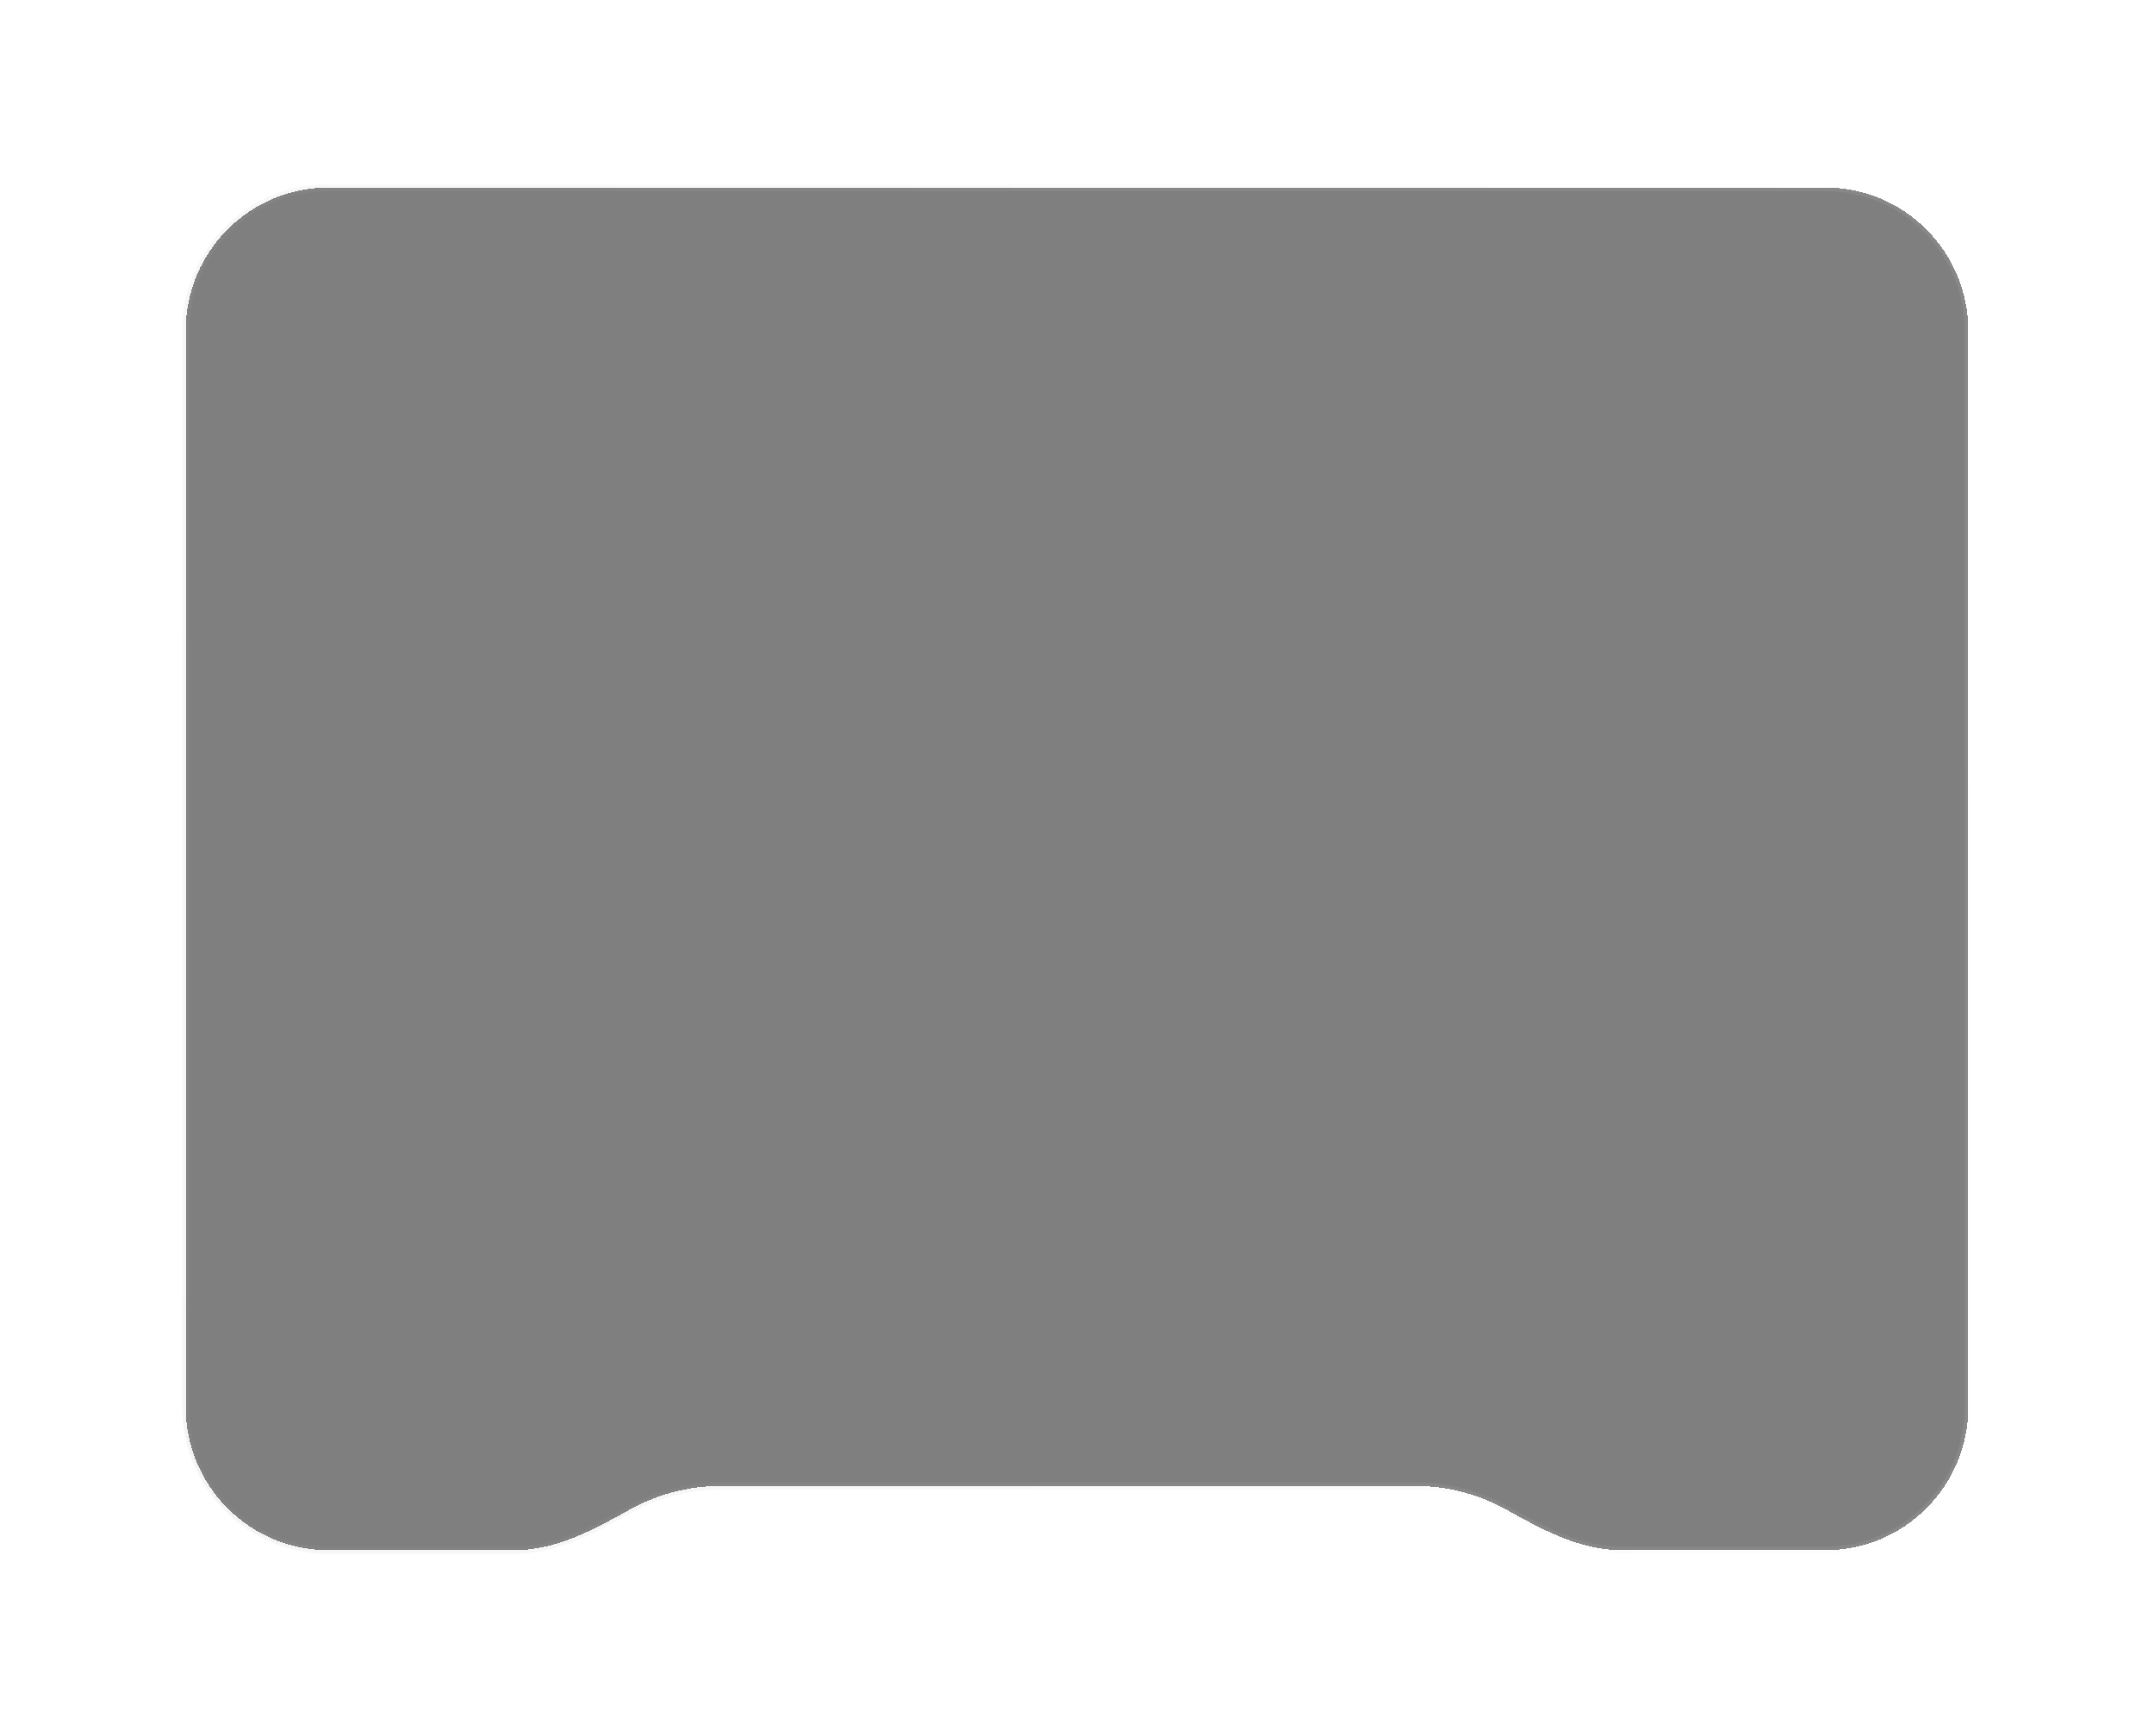 <svg width="603" height="486" viewBox="0 0 603 486" fill="none" xmlns="http://www.w3.org/2000/svg">
<g filter="url(#filter0_d_499_505)">
<mask id="path-1-outside-1_499_505" maskUnits="userSpaceOnUse" x="51" y="11.5" width="501" height="384" fill="black">
<rect fill="white" x="51" y="11.5" width="501" height="384"/>
<path fill-rule="evenodd" clip-rule="evenodd" d="M92 12.5C69.909 12.5 52 30.409 52 52.5V354C52 376.091 69.909 394 92 394H144.118C155.612 394 166.163 388.297 176.199 382.693C183.835 378.43 192.634 376 202 376H396C405.366 376 414.165 378.43 421.801 382.693C431.837 388.297 442.387 394 453.882 394H511C533.091 394 551 376.091 551 354V52.5C551 30.409 533.091 12.5 511 12.5H92Z"/>
</mask>
<path fill-rule="evenodd" clip-rule="evenodd" d="M92 12.5C69.909 12.5 52 30.409 52 52.5V354C52 376.091 69.909 394 92 394H144.118C155.612 394 166.163 388.297 176.199 382.693C183.835 378.43 192.634 376 202 376H396C405.366 376 414.165 378.43 421.801 382.693C431.837 388.297 442.387 394 453.882 394H511C533.091 394 551 376.091 551 354V52.5C551 30.409 533.091 12.5 511 12.5H92Z" fill="black" fill-opacity="0.5" shape-rendering="crispEdges"/>
<path d="M421.801 382.693L421.314 383.566L421.801 382.693ZM53 52.5C53 30.961 70.461 13.5 92 13.5V11.5C69.356 11.5 51 29.856 51 52.5H53ZM53 354V52.5H51V354H53ZM92 393C70.461 393 53 375.539 53 354H51C51 376.644 69.356 395 92 395V393ZM144.118 393H92V395H144.118V393ZM176.686 383.566C184.177 379.384 192.809 377 202 377V375C192.459 375 183.492 377.476 175.711 381.82L176.686 383.566ZM202 377H396V375H202V377ZM396 377C405.191 377 413.823 379.384 421.314 383.566L422.289 381.82C414.508 377.476 405.541 375 396 375V377ZM511 393H453.882V395H511V393ZM550 354C550 375.539 532.539 393 511 393V395C533.644 395 552 376.644 552 354H550ZM550 52.5V354H552V52.5H550ZM511 13.5C532.539 13.5 550 30.961 550 52.5H552C552 29.856 533.644 11.5 511 11.5V13.5ZM92 13.5H511V11.5H92V13.5ZM421.314 383.566C431.312 389.149 442.086 395 453.882 395V393C442.689 393 432.362 387.445 422.289 381.82L421.314 383.566ZM144.118 395C155.914 395 166.688 389.149 176.686 383.566L175.711 381.82C165.638 387.445 155.311 393 144.118 393V395Z" fill="url(#paint0_linear_499_505)" fill-opacity="0.1" mask="url(#path-1-outside-1_499_505)"/>
</g>
<defs>
<filter id="filter0_d_499_505" x="0" y="0.5" width="603" height="485.5" filterUnits="userSpaceOnUse" color-interpolation-filters="sRGB">
<feFlood flood-opacity="0" result="BackgroundImageFix"/>
<feColorMatrix in="SourceAlpha" type="matrix" values="0 0 0 0 0 0 0 0 0 0 0 0 0 0 0 0 0 0 127 0" result="hardAlpha"/>
<feMorphology radius="11" operator="dilate" in="SourceAlpha" result="effect1_dropShadow_499_505"/>
<feOffset dy="40"/>
<feGaussianBlur stdDeviation="20"/>
<feComposite in2="hardAlpha" operator="out"/>
<feColorMatrix type="matrix" values="0 0 0 0 0 0 0 0 0 0 0 0 0 0 0 0 0 0 0.17 0"/>
<feBlend mode="normal" in2="BackgroundImageFix" result="effect1_dropShadow_499_505"/>
<feBlend mode="normal" in="SourceGraphic" in2="effect1_dropShadow_499_505" result="shape"/>
</filter>
<linearGradient id="paint0_linear_499_505" x1="551" y1="12.5" x2="-12.366" y2="192.111" gradientUnits="userSpaceOnUse">
<stop stop-color="white" stop-opacity="0.7"/>
<stop offset="1" stop-color="#999999"/>
</linearGradient>
</defs>
</svg>
